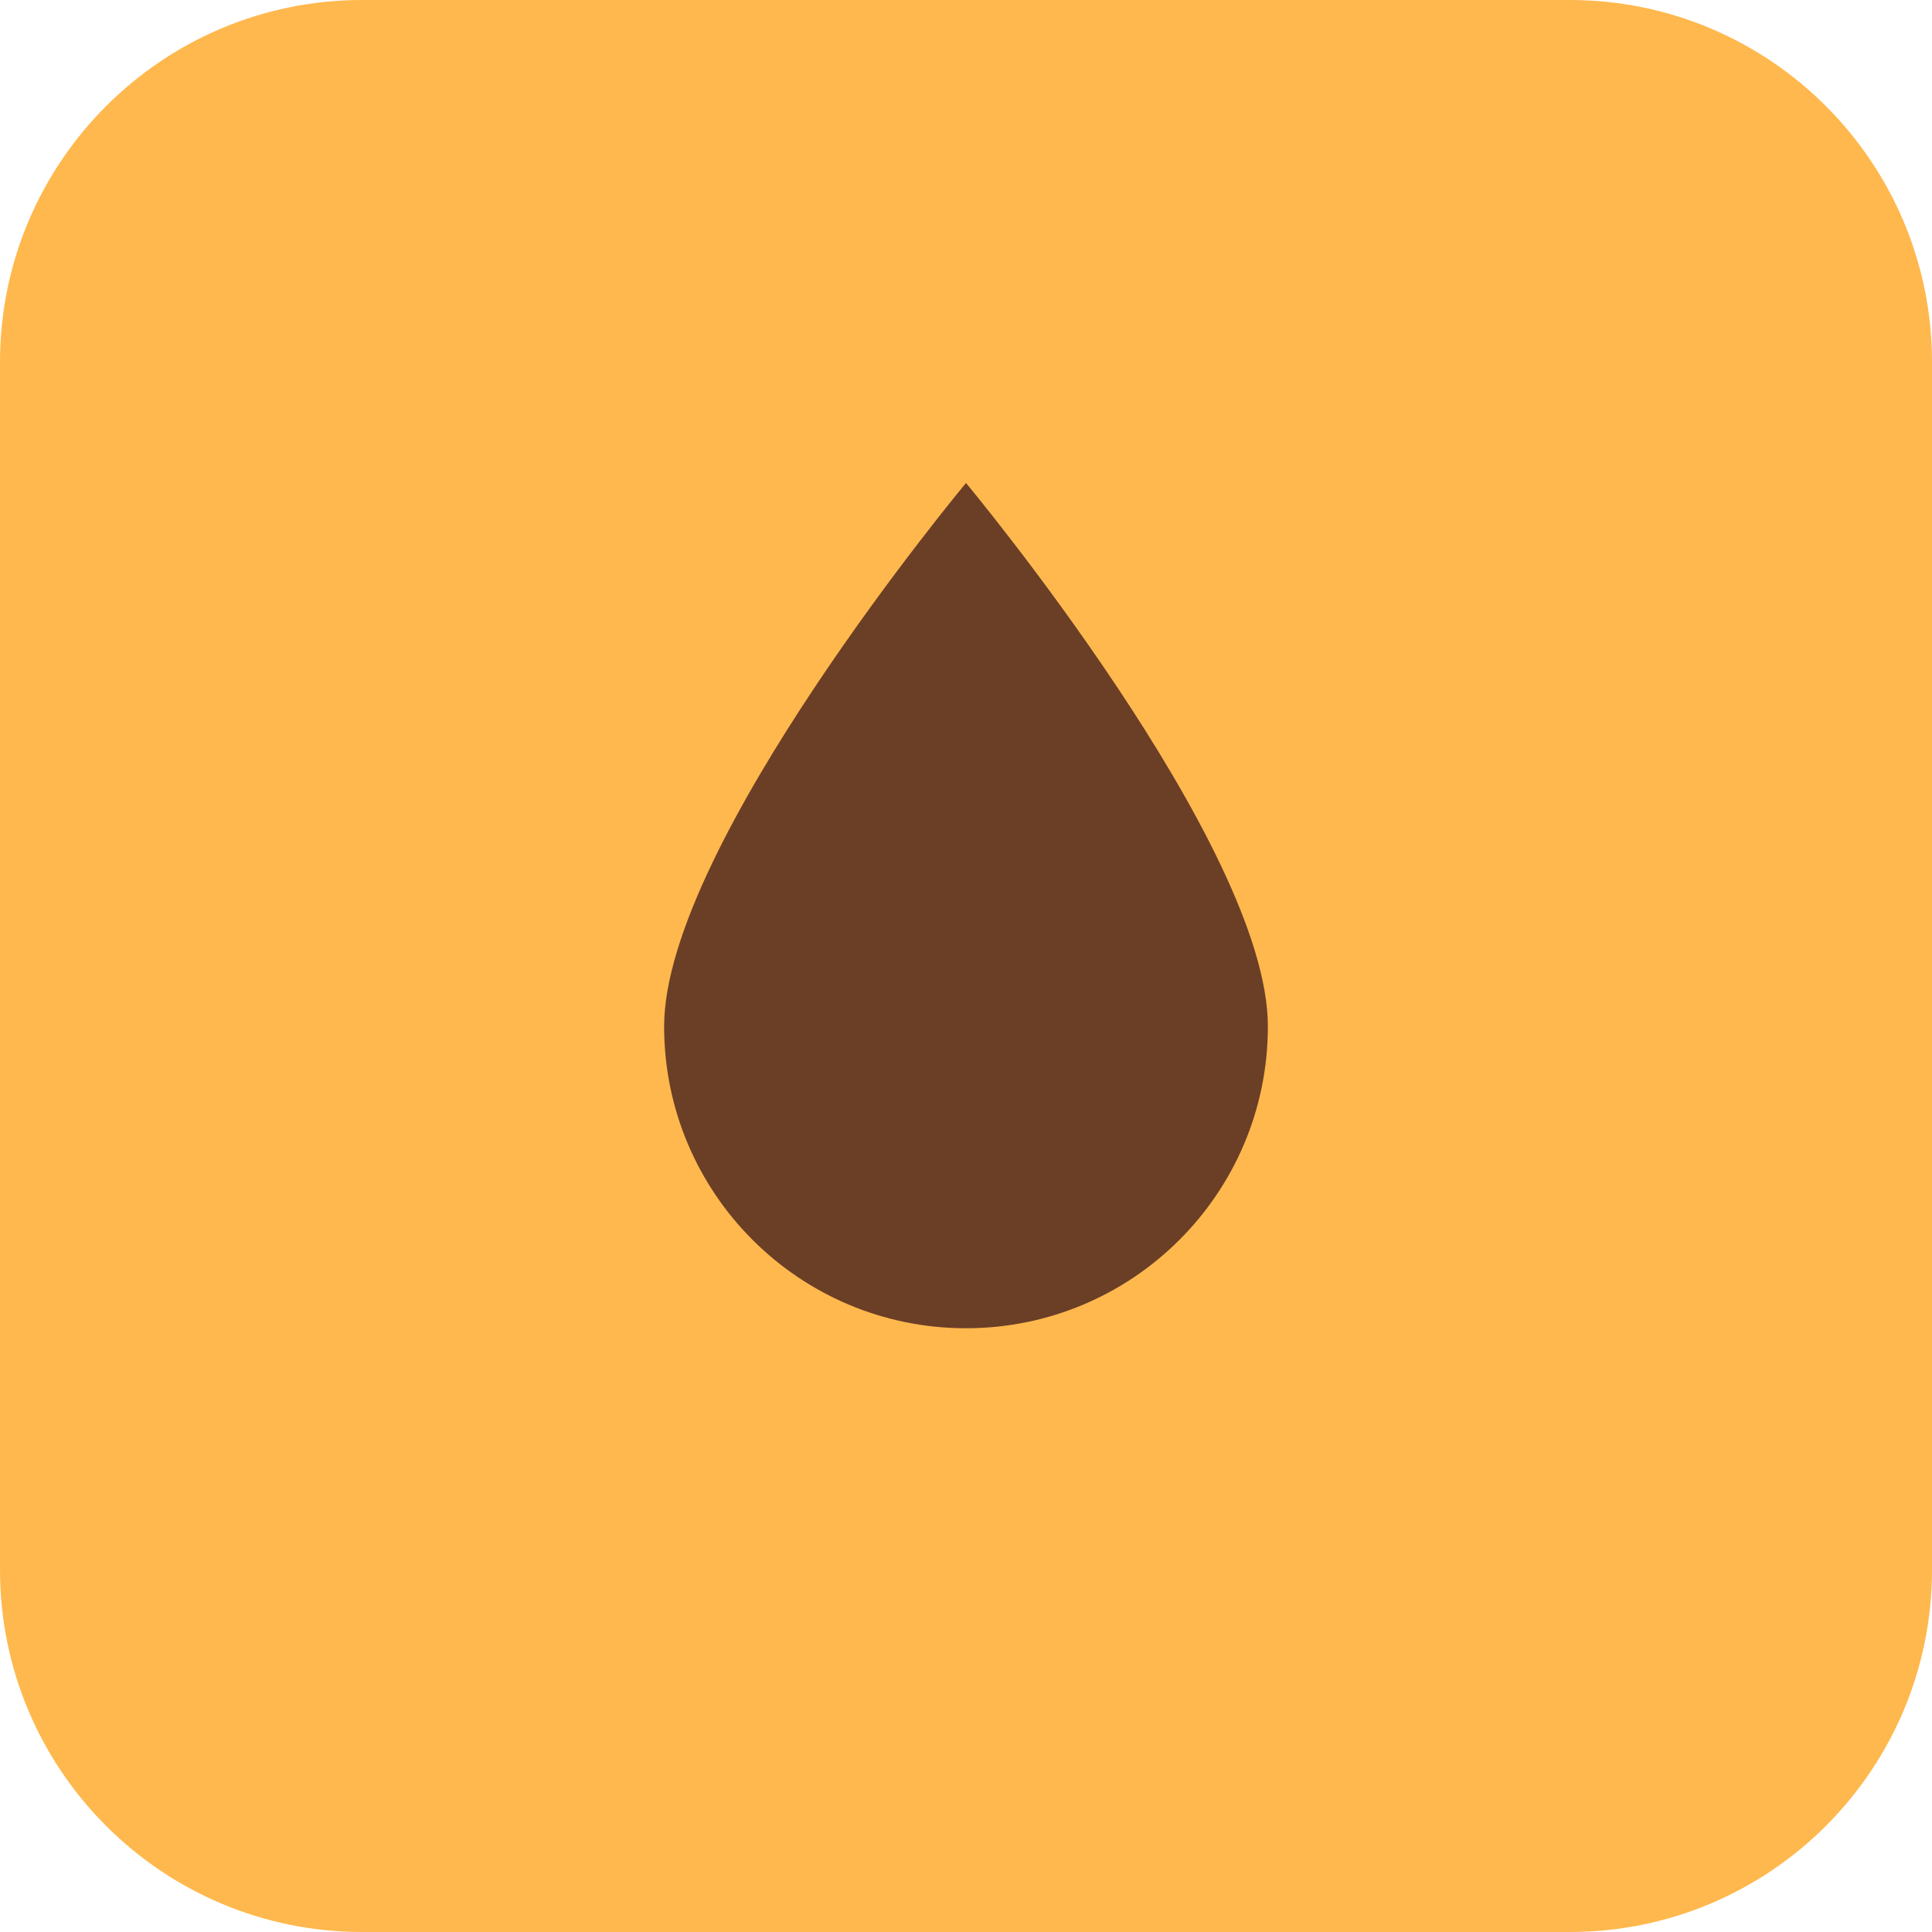 <svg width="64" height="64" viewBox="0 0 64 64" fill="none" xmlns="http://www.w3.org/2000/svg">
<g clip-path="url(#clip0_342_35358)">
<path d="M52 0H12C5.373 0 0 5.373 0 12V52C0 58.627 5.373 64 12 64H52C58.627 64 64 58.627 64 52V12C64 5.373 58.627 0 52 0Z" fill="#FFB84D"/>
<path d="M32 16C32 16 22 28 22 34C22 39.523 26.477 44 32 44C37.523 44 42 39.523 42 34C42 28 32 16 32 16Z" fill="#6B3E26"/>
</g>
<defs>
<clipPath id="clip0_342_35358">
<rect width="64" height="64" fill="white"/>
</clipPath>
</defs>
</svg>
